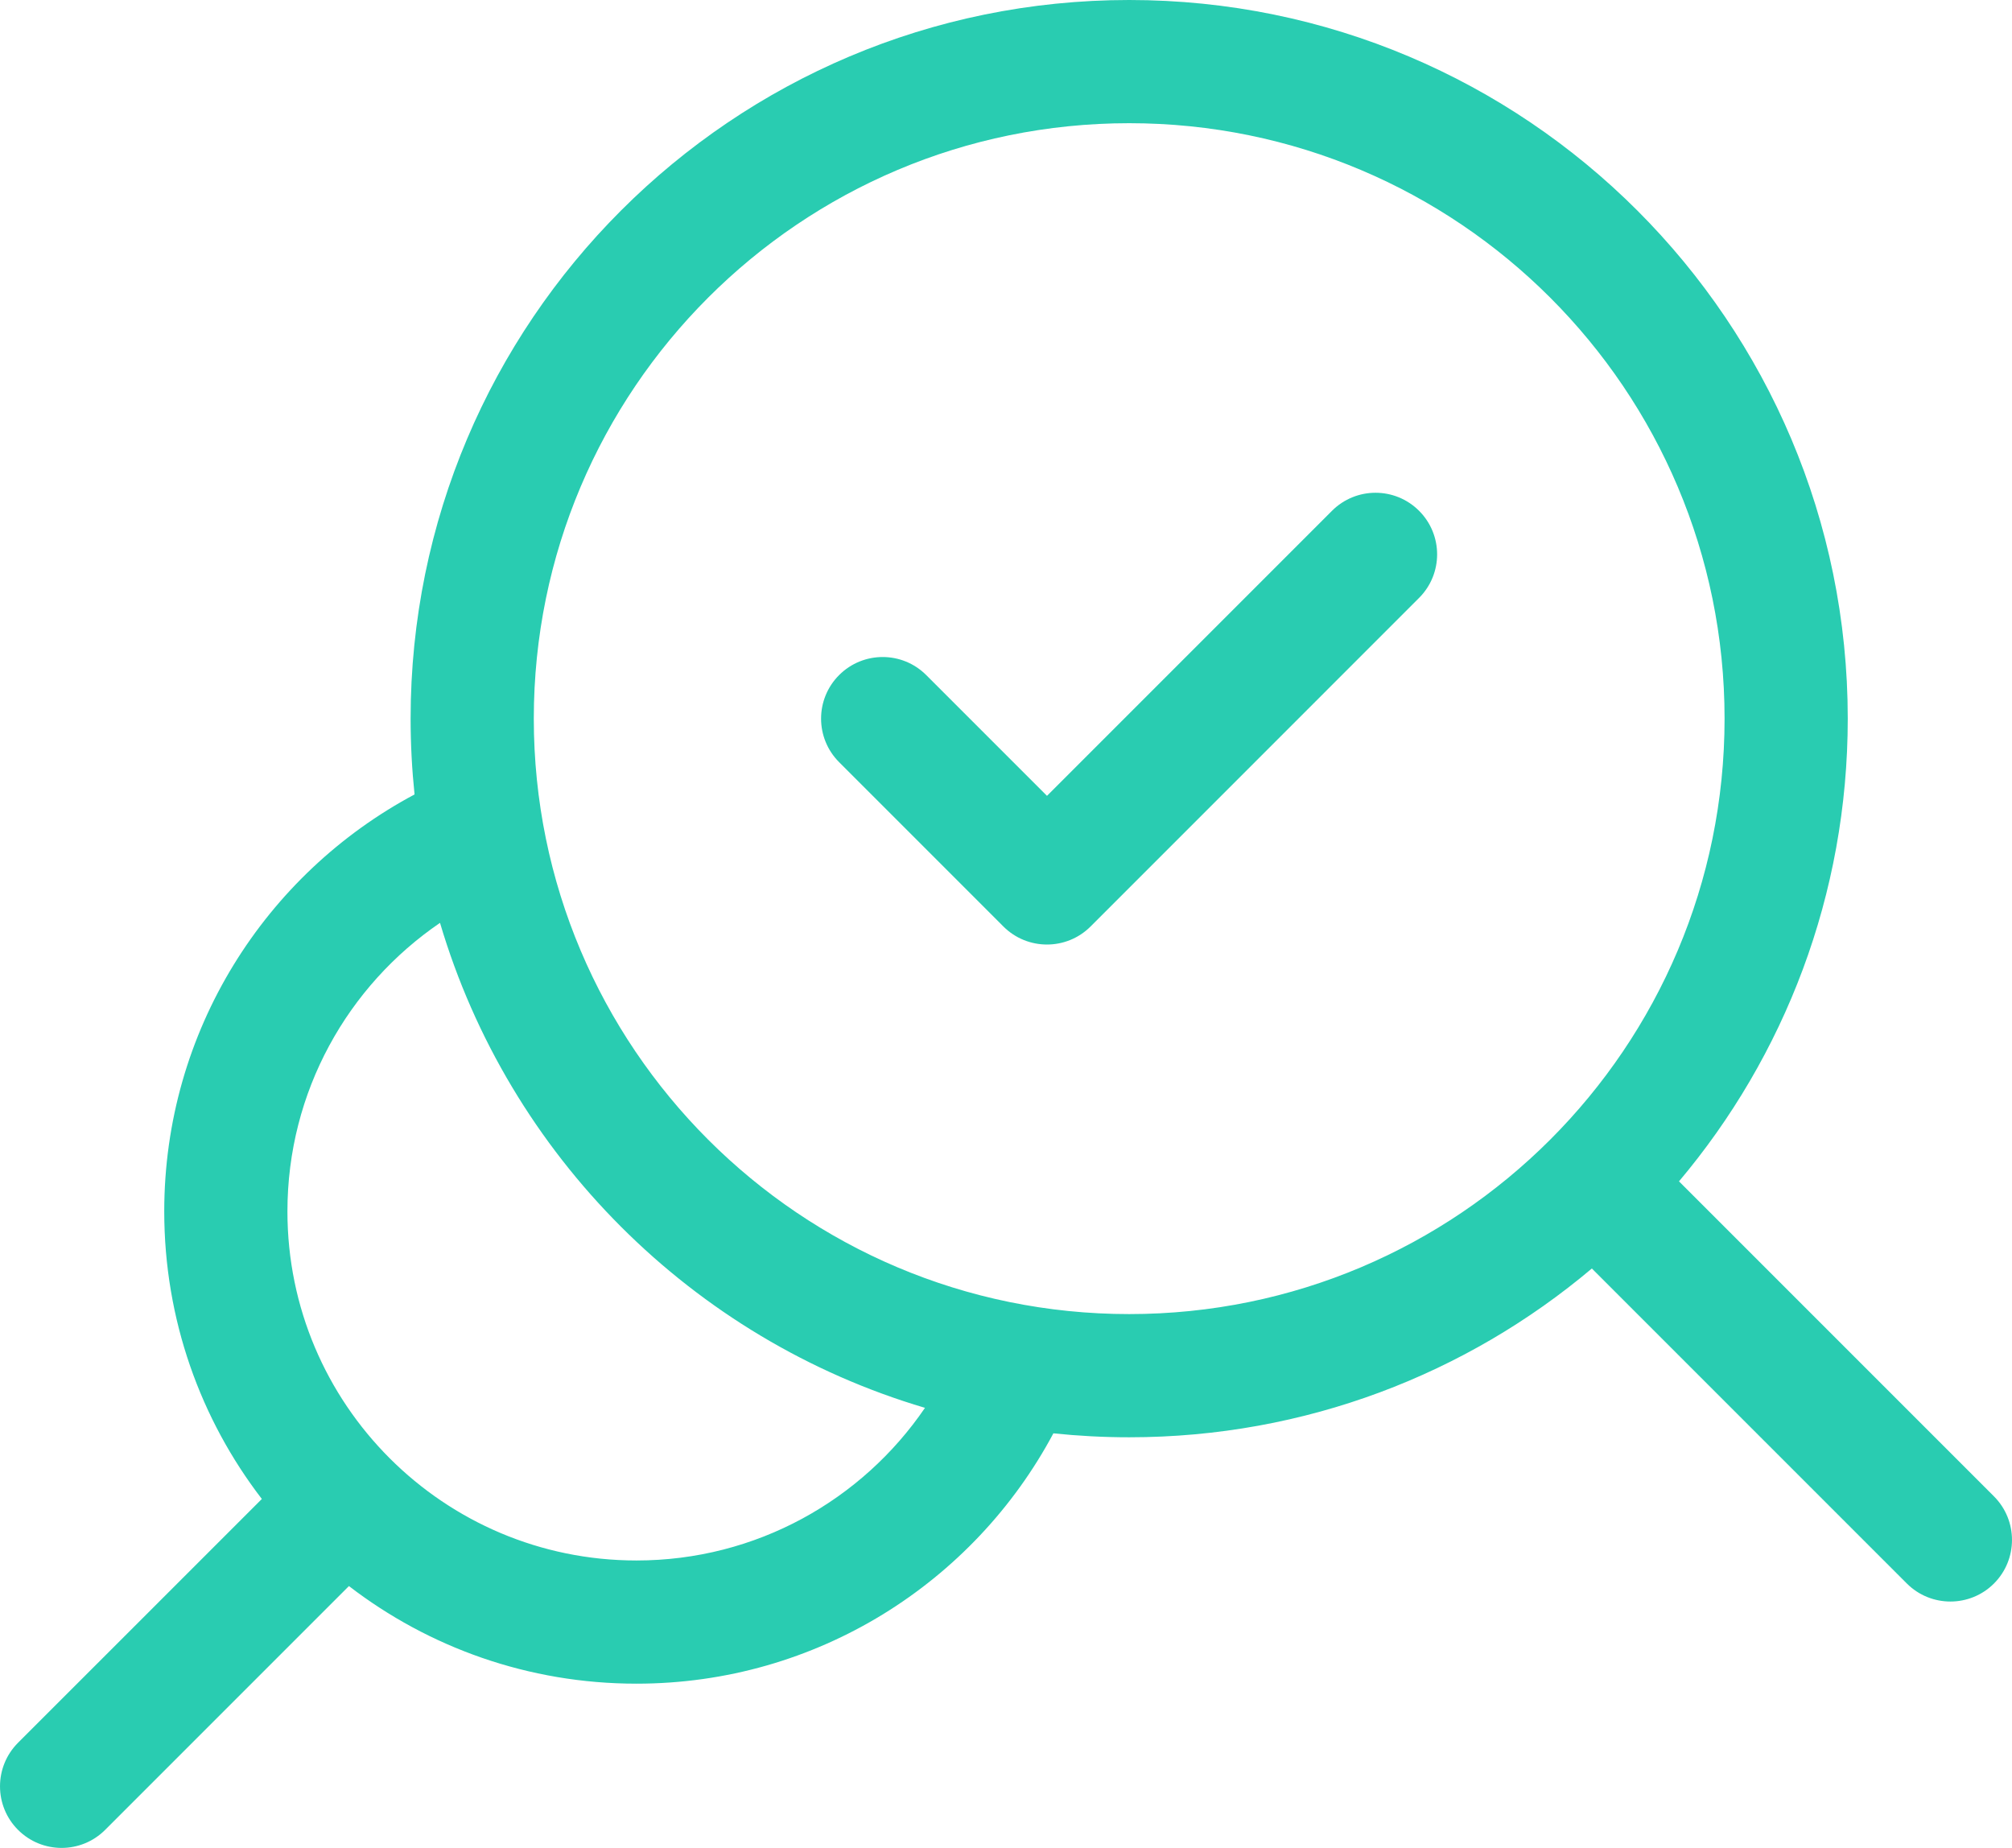 <svg width="49" height="45" viewBox="0 0 49 45" fill="none" xmlns="http://www.w3.org/2000/svg">
<path d="M34.56 14.56C35.146 13.974 35.146 13.025 34.56 12.439C33.974 11.853 33.025 11.853 32.439 12.439L25.498 19.38L22.557 16.439C21.971 15.853 21.022 15.853 20.436 16.439C19.85 17.025 19.85 17.974 20.436 18.56L24.437 22.562C25.023 23.147 25.973 23.147 26.559 22.562L34.56 14.56Z" fill="#29CCB1"/>
<path fill-rule="evenodd" clip-rule="evenodd" d="M27.5 0C17.835 0 10 7.835 10 17.5C10 18.123 10.033 18.739 10.096 19.346C6.469 21.28 4 25.102 4 29.5C4 32.135 4.886 34.563 6.377 36.502L0.439 42.439C-0.146 43.025 -0.146 43.975 0.439 44.56C1.025 45.146 1.975 45.146 2.561 44.56L8.498 38.623C10.437 40.114 12.865 41 15.5 41C19.898 41 23.719 38.531 25.654 34.904C26.261 34.967 26.876 35 27.5 35C31.793 35 35.724 33.455 38.768 30.89L46.439 38.561C47.025 39.146 47.975 39.146 48.561 38.561C49.146 37.975 49.146 37.025 48.561 36.439L40.89 28.768C43.455 25.724 45 21.793 45 17.5C45 7.835 37.165 0 27.5 0ZM13 17.5C13 9.492 19.492 3 27.5 3C35.508 3 42 9.492 42 17.5C42 25.508 35.508 32 27.5 32C19.492 32 13 25.508 13 17.5ZM7 29.5C7 26.579 8.473 24.003 10.716 22.473C12.393 28.139 16.861 32.607 22.527 34.283C20.997 36.527 18.421 38 15.5 38C10.806 38 7 34.194 7 29.5Z" fill="#29CCB1"/>
</svg>
